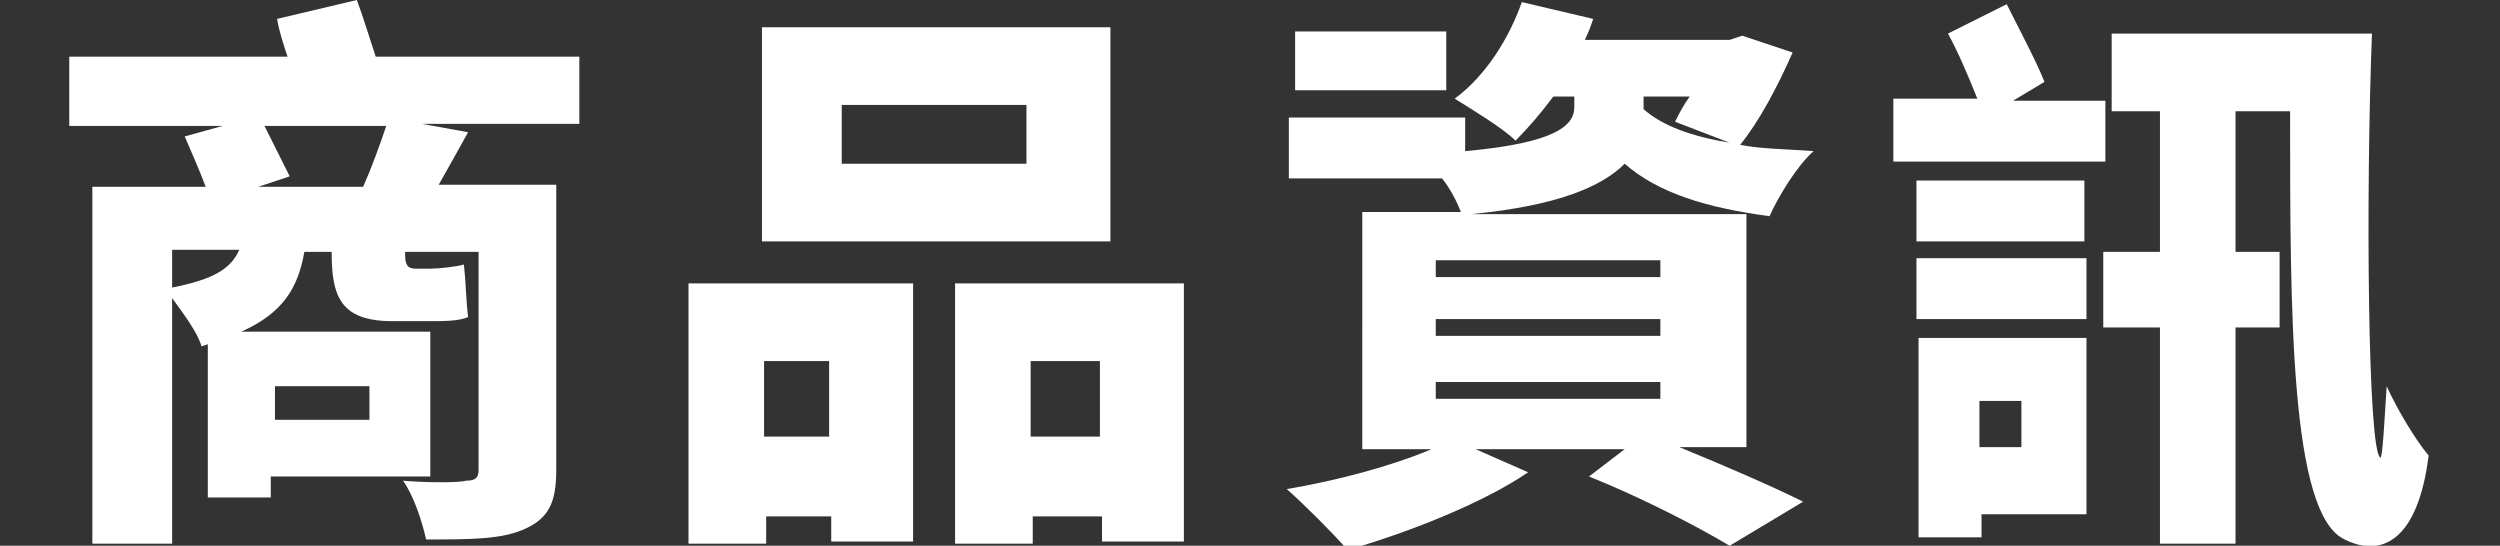 <?xml version="1.0" encoding="utf-8"?>
<!-- Generator: Adobe Illustrator 27.2.0, SVG Export Plug-In . SVG Version: 6.00 Build 0)  -->
<svg version="1.1" id="图层_1" xmlns="http://www.w3.org/2000/svg" xmlns:xlink="http://www.w3.org/1999/xlink" x="0px" y="0px"
	 viewBox="0 0 119.1 26" style="enable-background:new 0 0 119.1 26;" xml:space="preserve">
<rect x="0" y="0" width="119.1" height="26" fill="#333333" stroke="none"/>
<style type="text/css">
	.st0{fill:#FFFFFF;}
</style>
<g>
	<path class="st0" d="M27.6,5.9h-7.5l2.2,0.4c-0.5,0.9-1,1.8-1.4,2.5h5.6v13.6c0,1.6-0.4,2.3-1.5,2.8c-1.1,0.5-2.6,0.5-4.7,0.5
		c-0.2-0.9-0.6-2.1-1.1-2.8c1.1,0.1,2.7,0.1,3,0c0.4,0,0.6-0.1,0.6-0.5V12h-3.5v0.1c0,0.5,0.1,0.7,0.5,0.7h0.7
		c0.4,0,1.3-0.1,1.6-0.2c0.1,0.9,0.1,1.7,0.2,2.5c-0.4,0.2-1.2,0.2-1.8,0.2h-1.8c-2.5,0-2.9-1.2-2.9-3.3V12h-1.3
		c-0.3,1.7-1,2.9-3,3.8h9v6.9h-7.6v1H9.9v-7.3l-0.3,0.1c-0.2-0.7-0.9-1.6-1.4-2.3v11.7H4.4V8.9h5.4c-0.3-0.8-0.7-1.7-1-2.4l1.8-0.5
		H3.3V2.7h10.4c-0.2-0.6-0.4-1.2-0.5-1.8L17,0c0.3,0.8,0.6,1.8,0.9,2.7h9.7V5.9z M8.2,13.7c2-0.4,2.8-0.9,3.2-1.8H8.2V13.7z
		 M17.3,8.9c0.4-0.9,0.8-2,1.1-2.9h-5.8c0.4,0.8,0.9,1.8,1.2,2.4l-1.5,0.5H17.3z M13.1,18.4V20h4.5v-1.6H13.1z"/>
	<path class="st0" d="M32.8,13.5h10.7v12.3h-3.9v-1.2h-3.1v1.3h-3.7V13.5z M52.9,11.5H36.3V1.3h16.6V11.5z M36.4,17.2v3.6h3.1v-3.6
		H36.4z M48.9,5h-8.8v2.8h8.8V5z M56.4,13.5v12.3h-3.9v-1.2h-3.3v1.3h-3.7V13.5H56.4z M52.4,20.8v-3.6h-3.3v3.6H52.4z"/>
	<path class="st0" d="M85.4,2.5c-0.7,1.6-1.6,3.3-2.5,4.4c1,0.2,2.2,0.2,3.5,0.3c-0.8,0.7-1.7,2.2-2.1,3.1c-3-0.4-5.3-1.1-6.9-2.5
		c-1.1,1.1-3.2,2-7.3,2.4h13.1v11.1h-3.2c2.2,0.9,4.5,1.9,5.9,2.6l-3.5,2.1c-1.5-0.9-4.2-2.3-6.7-3.3l1.7-1.3h-7.1l2.5,1.1
		c-2.2,1.5-5.8,2.9-8.6,3.7c-0.7-0.8-2.1-2.2-2.9-2.9c2.4-0.4,5-1.1,6.9-1.9h-3.3V10.1h4.7c-0.2-0.5-0.5-1.1-0.9-1.6h-7.3V5.6h8.4
		v1.6c4.5-0.4,5.2-1.3,5.2-2.1V4.6h-1c-0.6,0.8-1.2,1.5-1.8,2.1c-0.6-0.6-2.1-1.5-2.9-2c1.5-1.1,2.6-2.9,3.2-4.6l3.4,0.8
		c-0.1,0.3-0.2,0.6-0.4,1h6.9l0.6-0.2L85.4,2.5z M68.9,4.3h-7.2V1.5h7.2V4.3z M79.1,12.4H68.4v0.8h10.7V12.4z M68.4,16h10.7v-0.8
		H68.4V16z M68.4,19h10.7v-0.8H68.4V19z M78.3,4.6v0.6c0.9,0.8,2.3,1.3,4.1,1.6l-2.6-1C80,5.4,80.2,5,80.5,4.6H78.3z"/>
	<path class="st0" d="M100.2,7.7h-10v-3h4c-0.4-1-0.9-2.2-1.4-3.1l2.8-1.4c0.6,1.2,1.4,2.7,1.8,3.7l-1.5,0.9h4.4V7.7z M91.3,11.5
		V8.6h8v2.9H91.3z M91.3,12.3h8.1v2.9h-8.1V12.3z M99.4,24.5h-5v1.1h-3v-9.5h8V24.5z M94.3,19.1v2.2h2v-2.2H94.3z M113,1.6
		c-0.3,7.7-0.2,19.9,0.4,20.2c0.1,0.1,0.2-1.8,0.3-3.4c0.5,1.1,1.4,2.6,2,3.3c-0.5,4-2.2,4.9-4,4c-2.6-1.2-2.6-10.8-2.6-20.4h-2.6
		V12h2.1v3.6h-2.1v10.3h-3.6V15.6h-2.7V12h2.7V5.3h-2.3V1.6H113z"/>
</g>
</svg>
